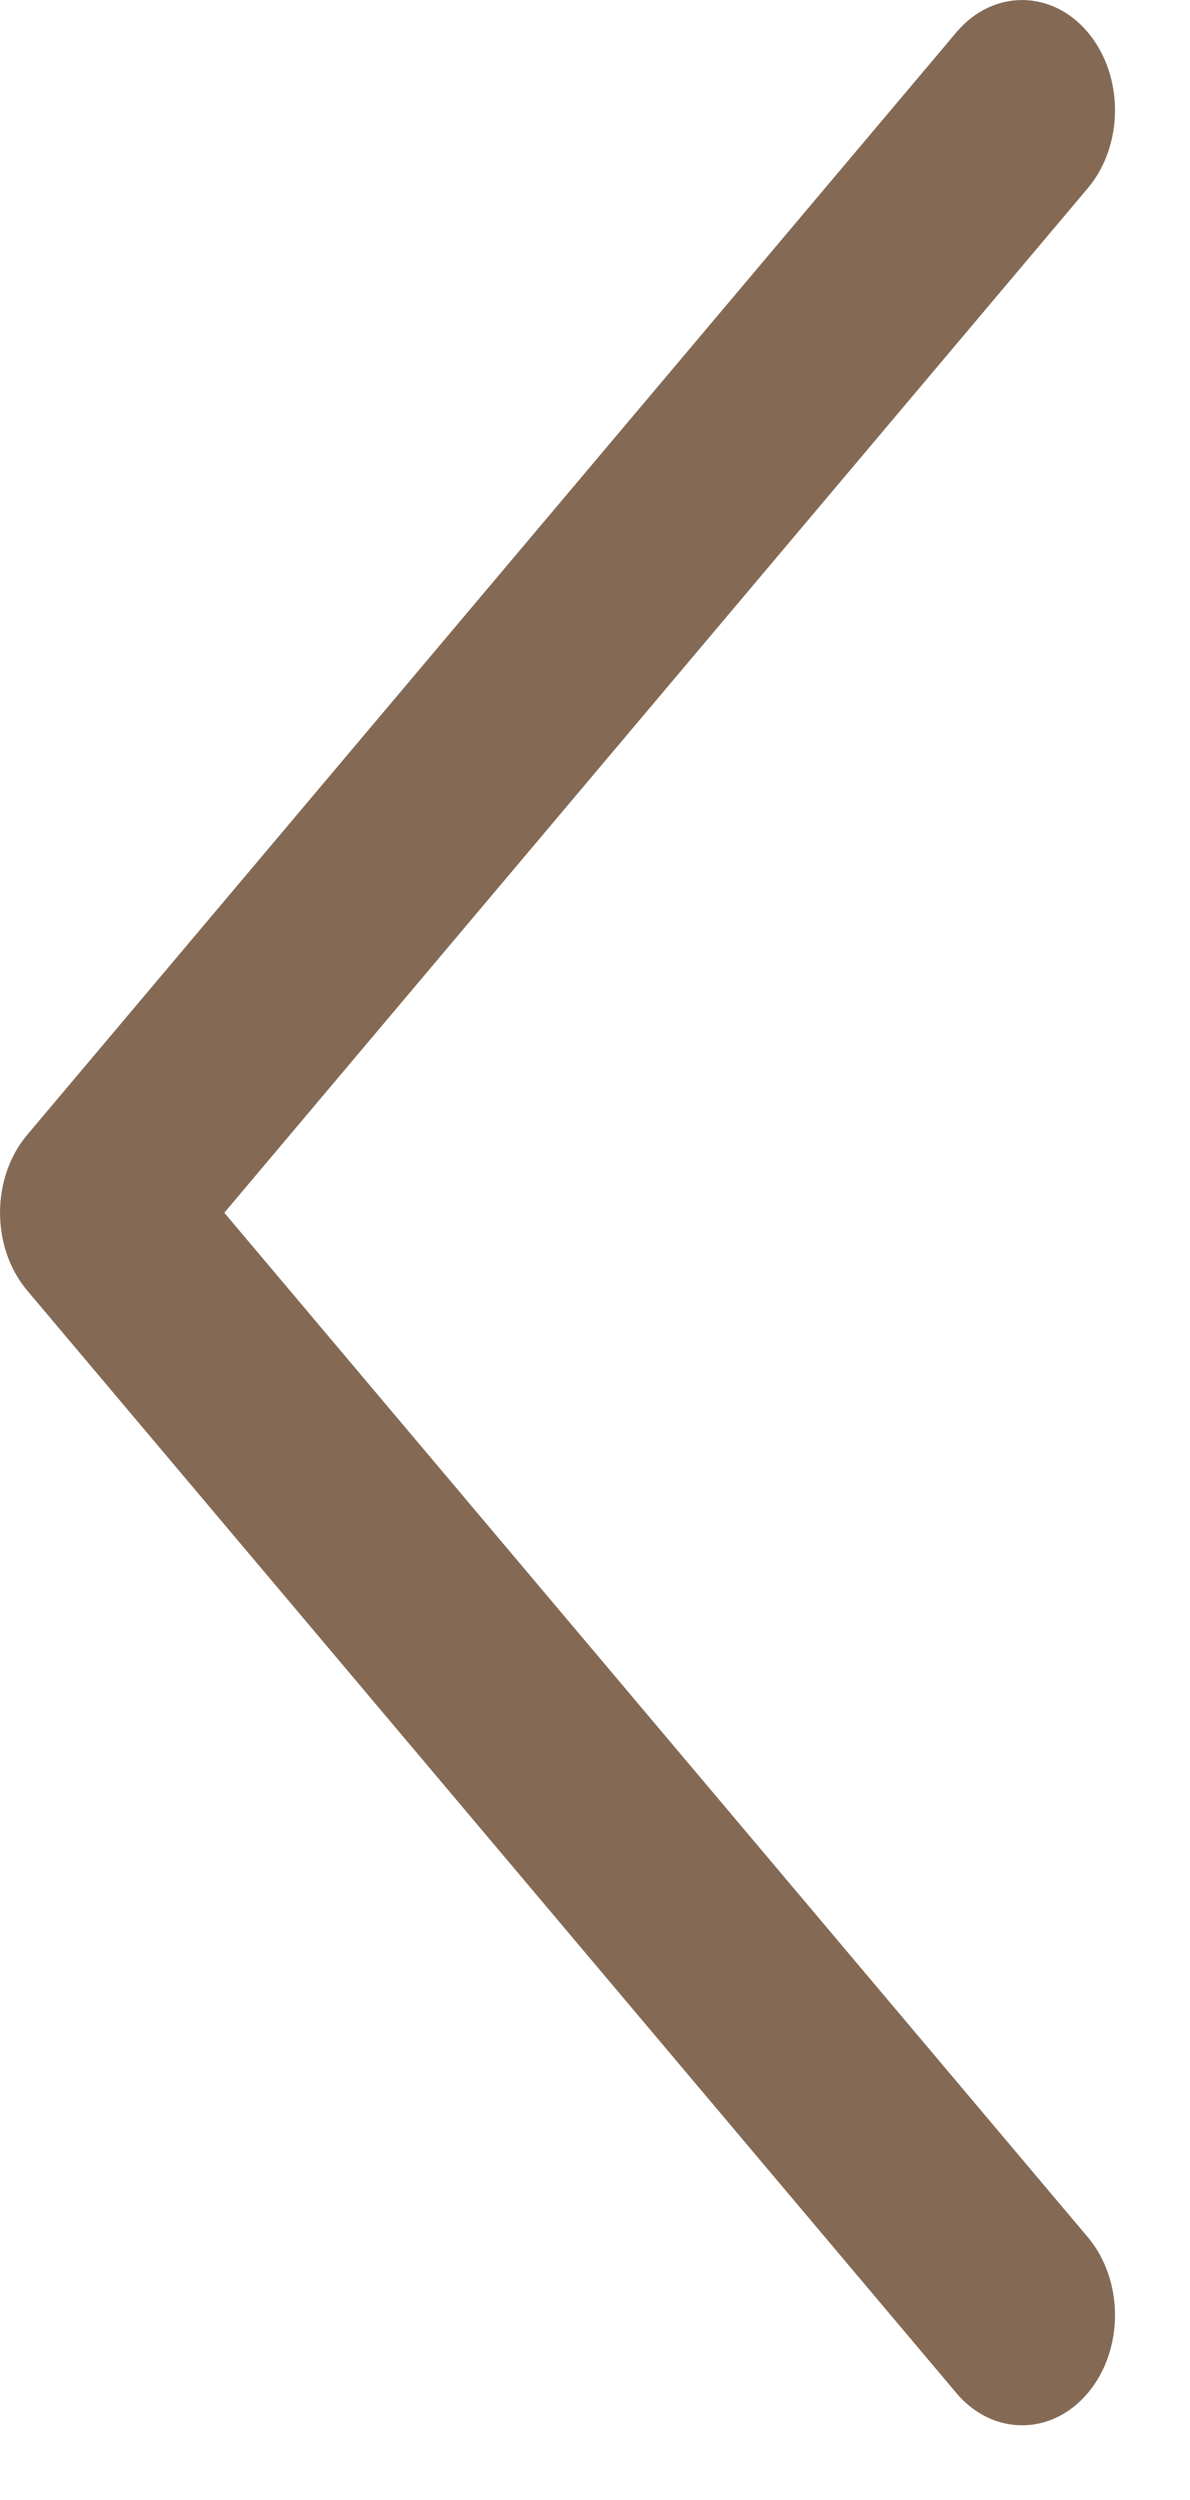 <svg width="10" height="21" viewBox="0 0 10 21" fill="none" xmlns="http://www.w3.org/2000/svg">
<path fill-rule="evenodd" clip-rule="evenodd" d="M9.141 0.271C9.446 0.633 9.446 1.219 9.141 1.581L1.885 10.187L9.141 18.792C9.446 19.154 9.446 19.74 9.141 20.102C8.836 20.463 8.342 20.463 8.037 20.102L0.229 10.841C-0.076 10.48 -0.076 9.893 0.229 9.532L8.037 0.271C8.342 -0.09 8.836 -0.09 9.141 0.271Z" fill="#846A55"/>
</svg>
